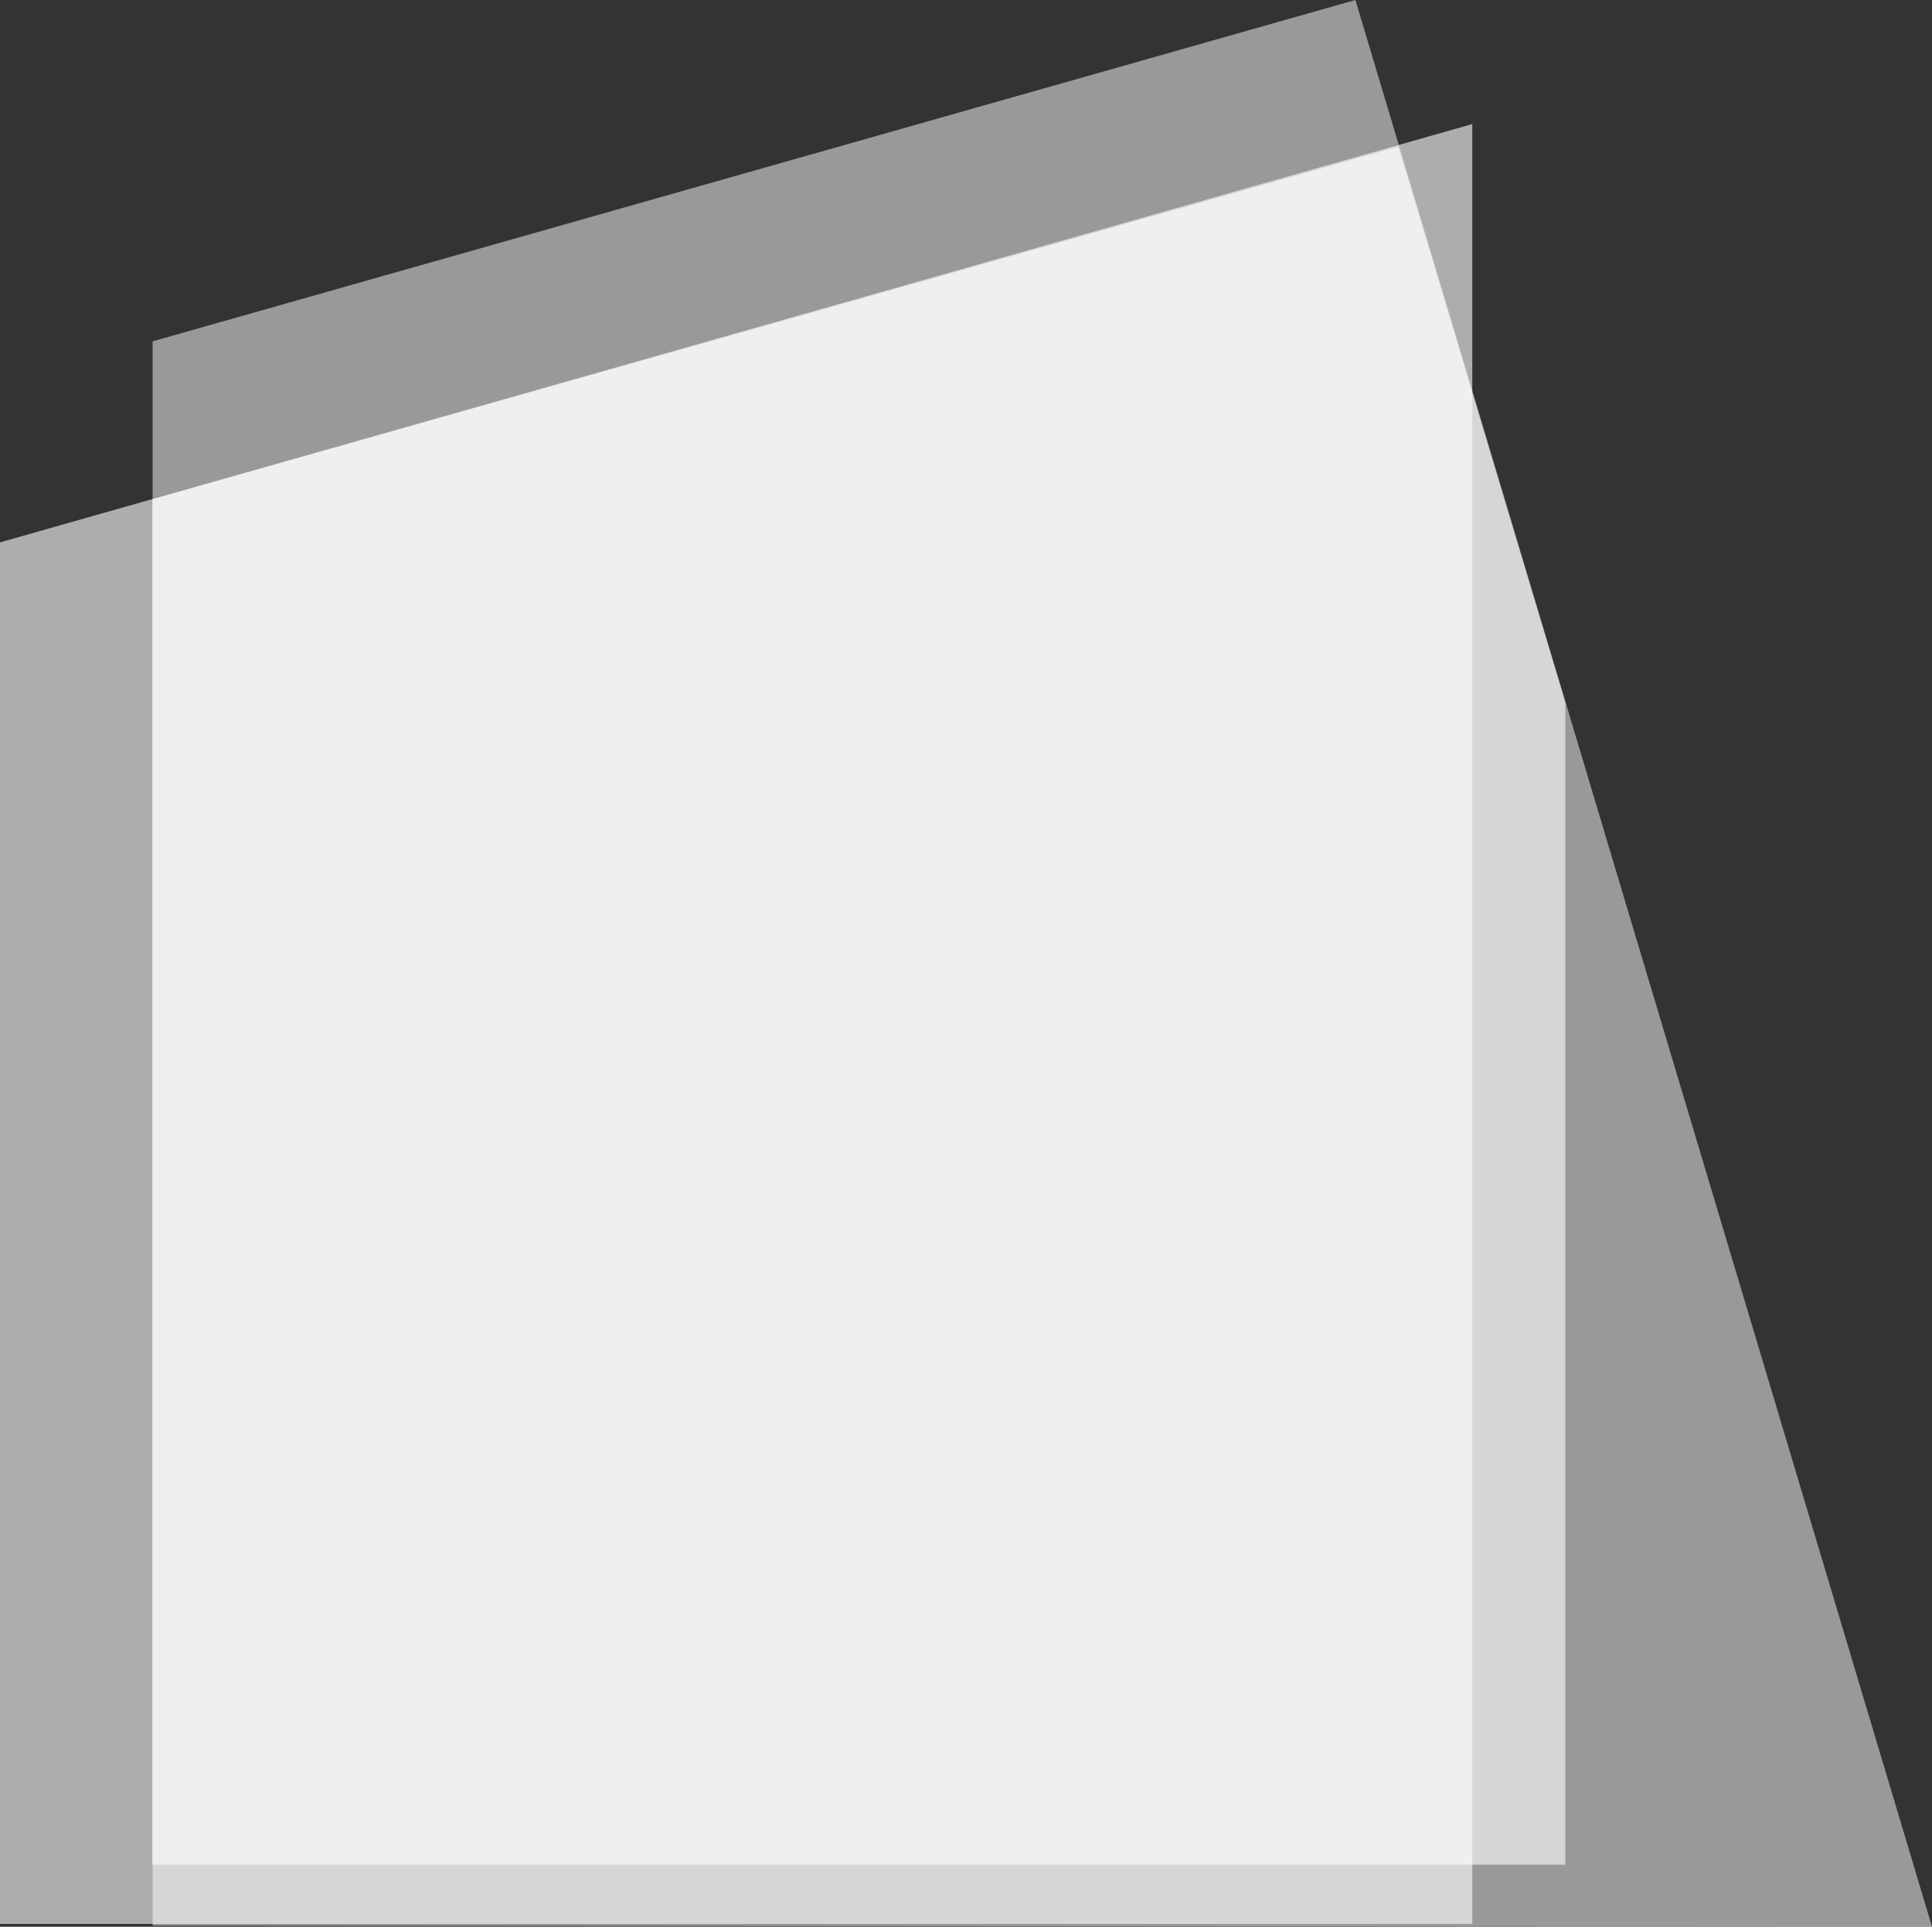 <?xml version="1.0" encoding="UTF-8"?>
<svg width="685px" height="683px" viewBox="0 0 685 683" version="1.1" xmlns="http://www.w3.org/2000/svg" xmlns:xlink="http://www.w3.org/1999/xlink">
    <rect x="0" y="0" width="685" height="683" fill="#333333" stroke="none"/>
    <title>Group 21</title>
    <g id="Design-Mockups" stroke="none" stroke-width="1" fill="none" fill-rule="evenodd">
        <g id="Homepage" transform="translate(-115, -189)" fill="#FFFFFF" fill-rule="nonzero">
            <g id="Group-21" transform="translate(115, 189)">
                <polygon id="Vector" opacity="0.5" points="480.57 0 54.1 121 54.1 682.59 685 683"></polygon>
                <polygon id="Vector" opacity="0.6" points="54 177 495.79 52 555 249 555 661 54 661"></polygon>
                <polygon id="Vector" opacity="0.6" points="0 192.26 0 681.99 522 681.99 522 43.98"></polygon>
            </g>
        </g>
    </g>
</svg>
